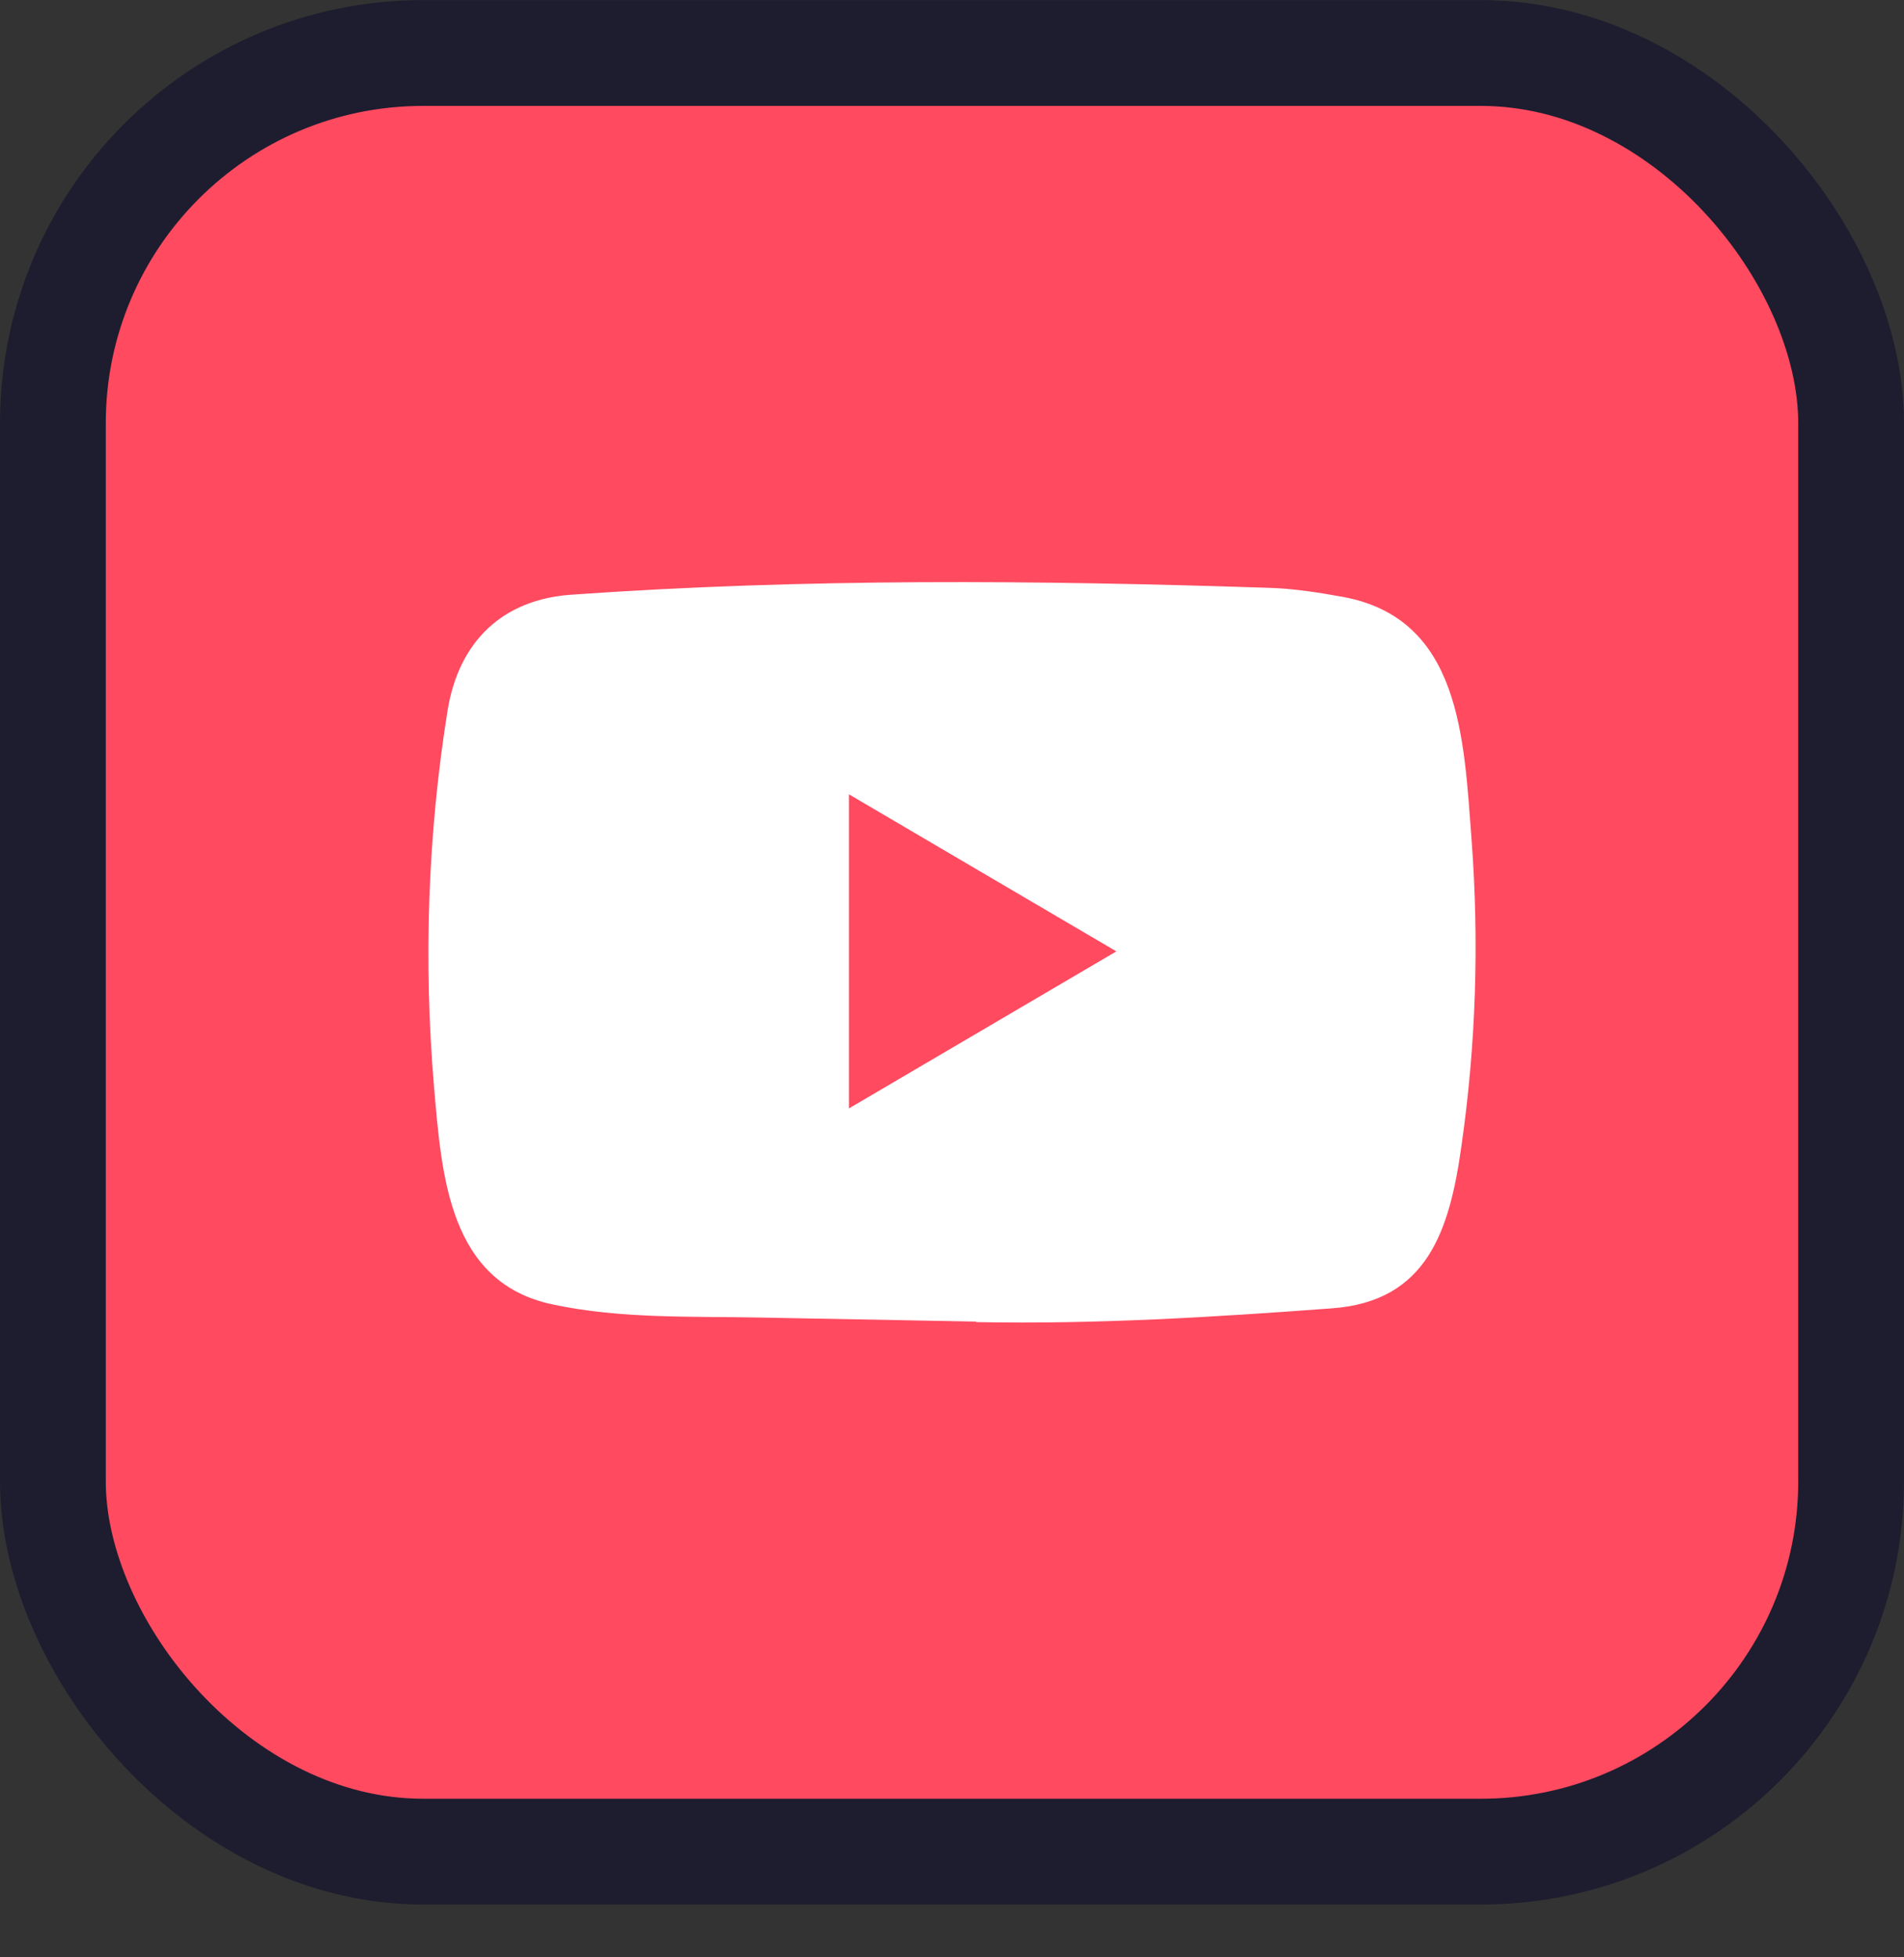 <svg width="36" height="37" viewBox="0 0 36 37" fill="none" xmlns="http://www.w3.org/2000/svg">
<rect x="0" y="0" width="36" height="37" fill="#333333" stroke="none"/>
<rect x="1" y="1.002" width="34" height="34" rx="7" fill="#FF4A60" stroke="#1D1D2F" stroke-width="2"/>
<path d="M18.439 24.982L14.377 24.906C13.061 24.88 11.743 24.933 10.453 24.659C8.492 24.249 8.353 22.241 8.207 20.557C8.007 18.189 8.085 15.778 8.463 13.43C8.676 12.113 9.516 11.326 10.815 11.241C15.201 10.93 19.615 10.967 23.991 11.112C24.453 11.125 24.918 11.198 25.374 11.28C27.623 11.683 27.678 13.959 27.824 15.874C27.969 17.809 27.908 19.755 27.63 21.677C27.407 23.268 26.98 24.603 25.18 24.732C22.924 24.9 20.72 25.035 18.458 24.992C18.458 24.982 18.445 24.982 18.439 24.982ZM16.051 20.953C17.75 19.956 19.418 18.975 21.108 17.984C19.405 16.987 17.741 16.006 16.051 15.015V20.953Z" fill="white"/>
</svg>
